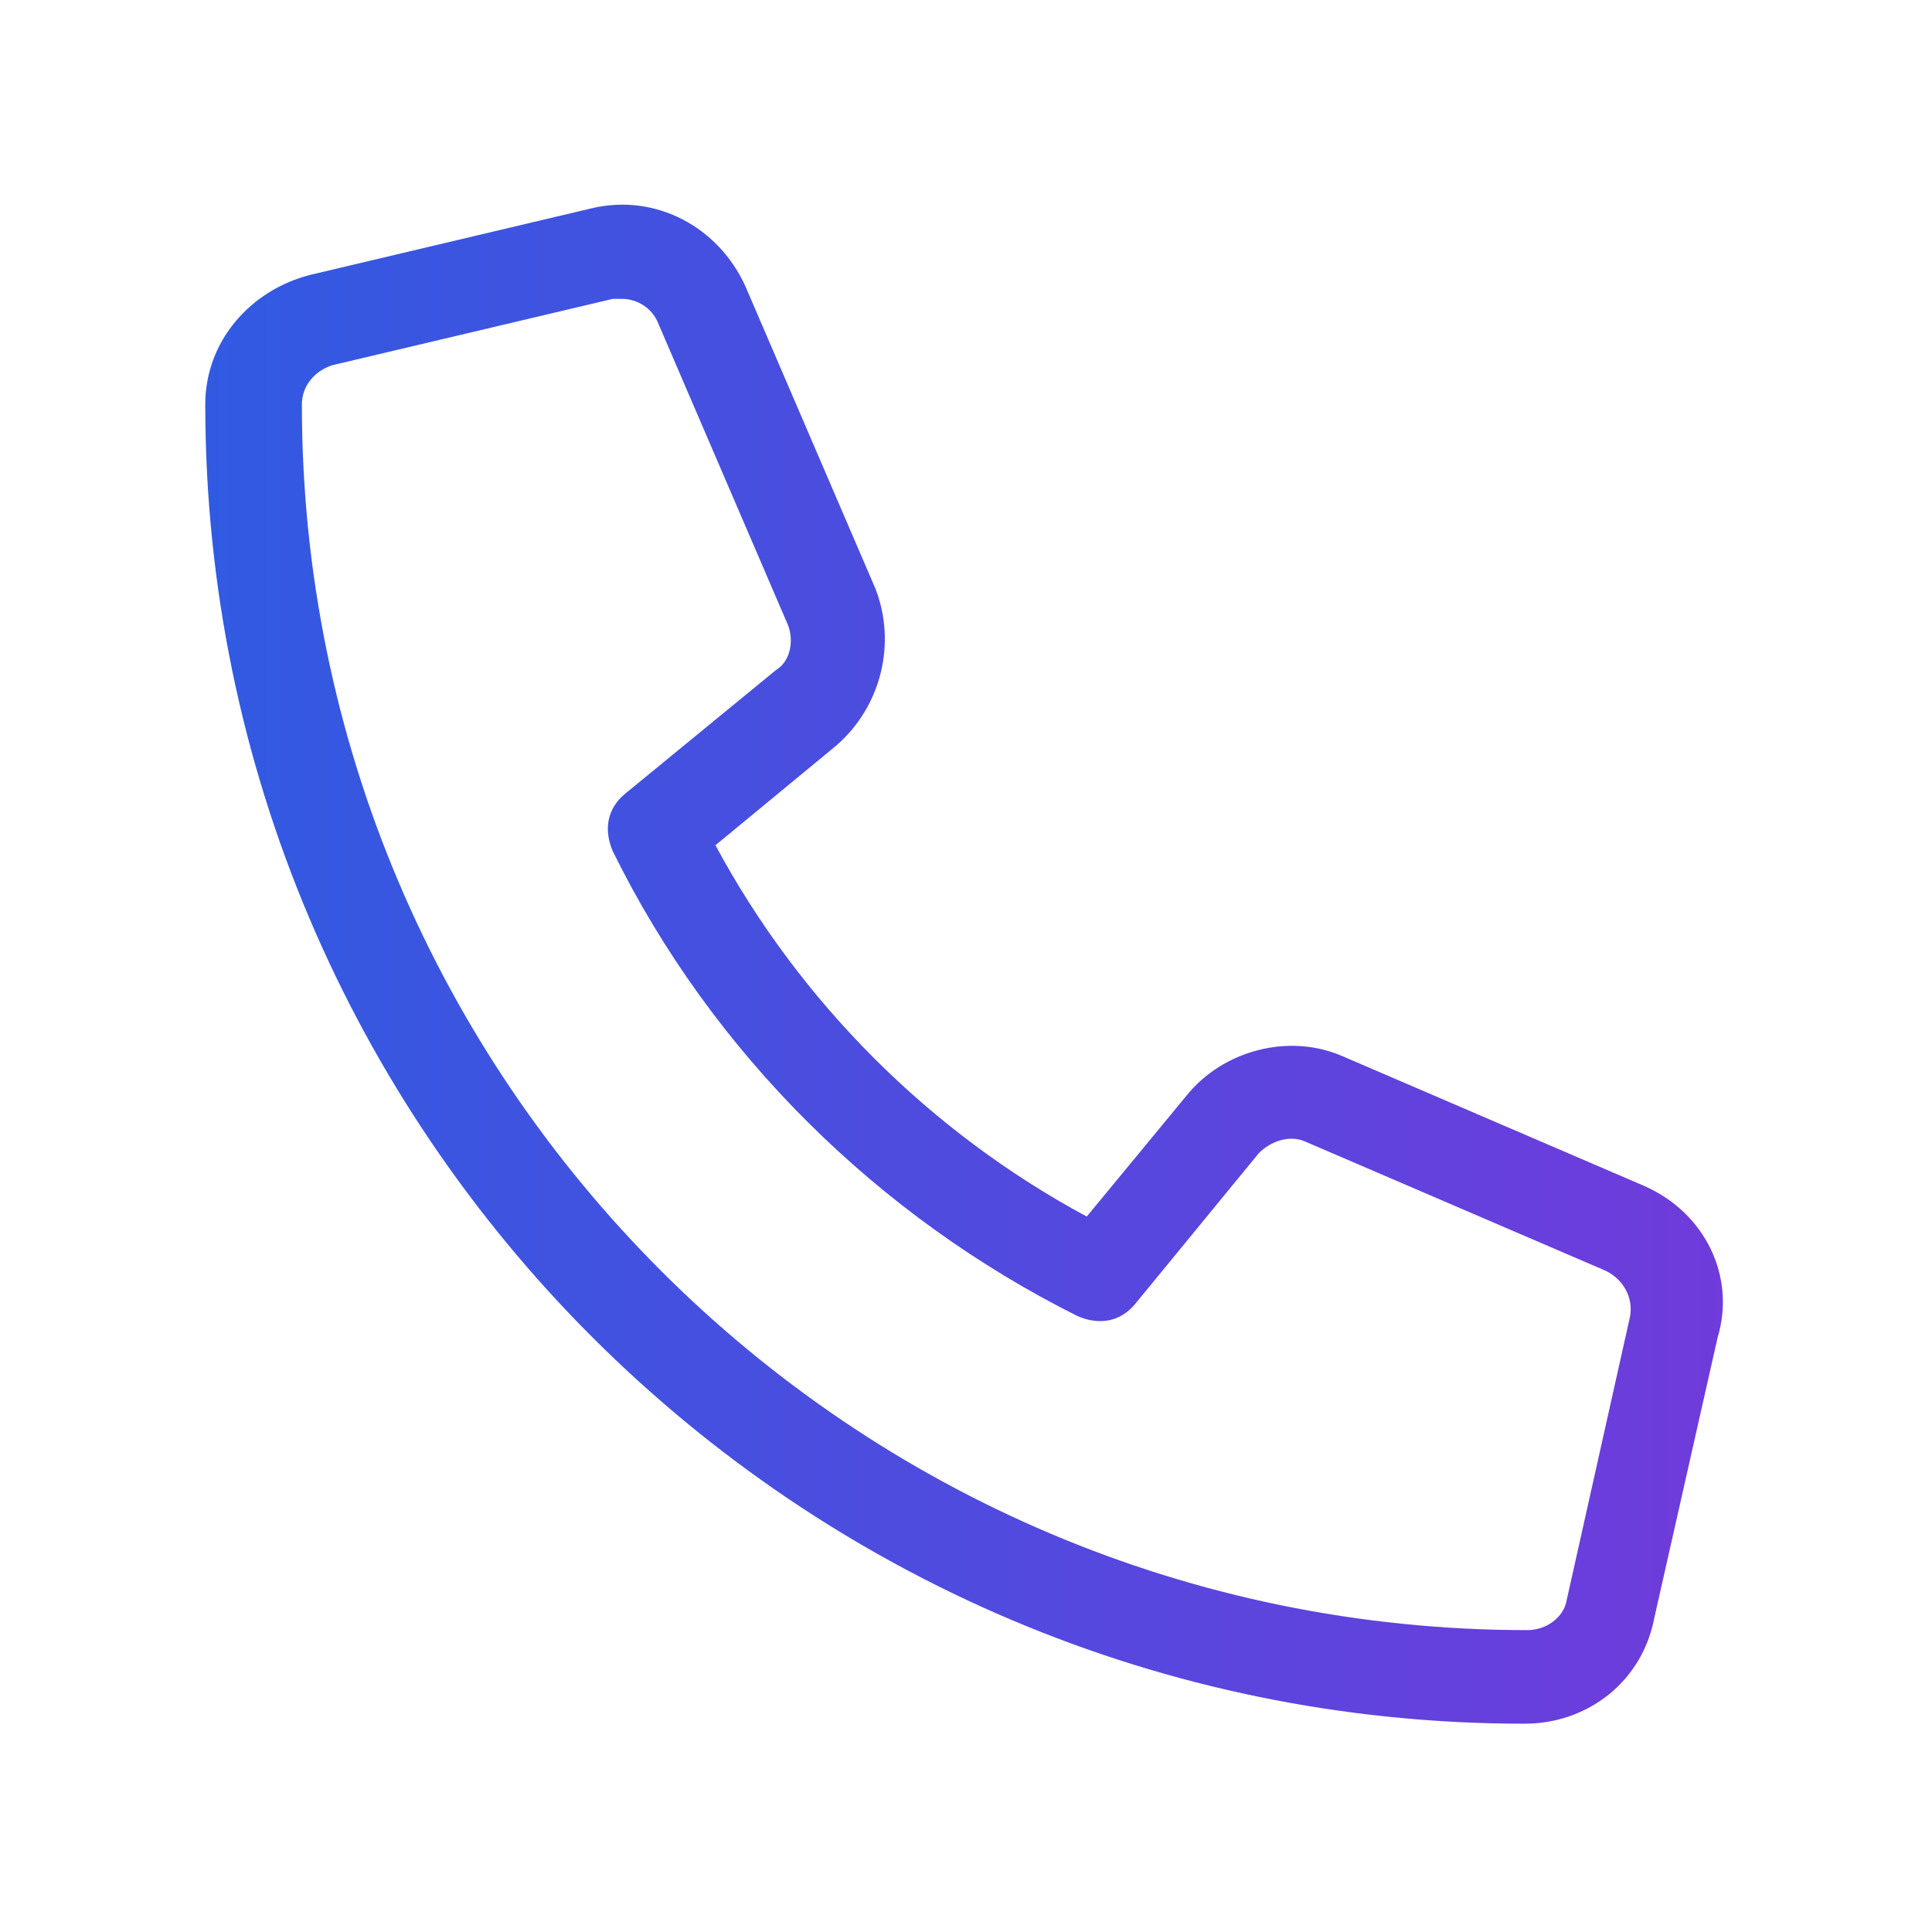 <svg xmlns="http://www.w3.org/2000/svg" viewBox="0 0 64 64" style="enable-background:new 0 0 64 64" xml:space="preserve"><linearGradient id="a" gradientUnits="userSpaceOnUse" x1="6.83" y1="32" x2="57.17" y2="32"><stop offset="0" style="stop-color:#315ae2"/><stop offset="1" style="stop-color:#6f3bdb"/></linearGradient><path d="m54.5 39.3-10-4.3c-1.8-.8-4-.2-5.2 1.3l-3.3 4c-5.2-2.8-9.5-7.1-12.3-12.3l4-3.3c1.5-1.3 2-3.4 1.3-5.2l-4.3-10c-.9-2-3-3.1-5.1-2.6l-9.3 2.2c-2 .5-3.5 2.2-3.5 4.3 0 24.1 19.6 43.7 43.7 43.7 2.1 0 3.9-1.4 4.3-3.5l2.1-9.3c.6-2-.4-4.1-2.4-5zM51.9 53c-.1.6-.7 1-1.3 1C28.2 54 10 35.8 10 13.4c0-.6.4-1.1 1-1.3l9.3-2.2h.3c.5 0 1 .3 1.2.8l4.3 10c.2.5.1 1.2-.4 1.5l-5 4.1c-.6.5-.7 1.2-.4 1.9 3.3 6.7 8.8 12.1 15.4 15.4.7.3 1.4.2 1.9-.4l4.1-5c.4-.4 1-.6 1.5-.4l10 4.3c.6.3.9.9.8 1.5L51.9 53z" style="fill:url(#a)"/></svg>